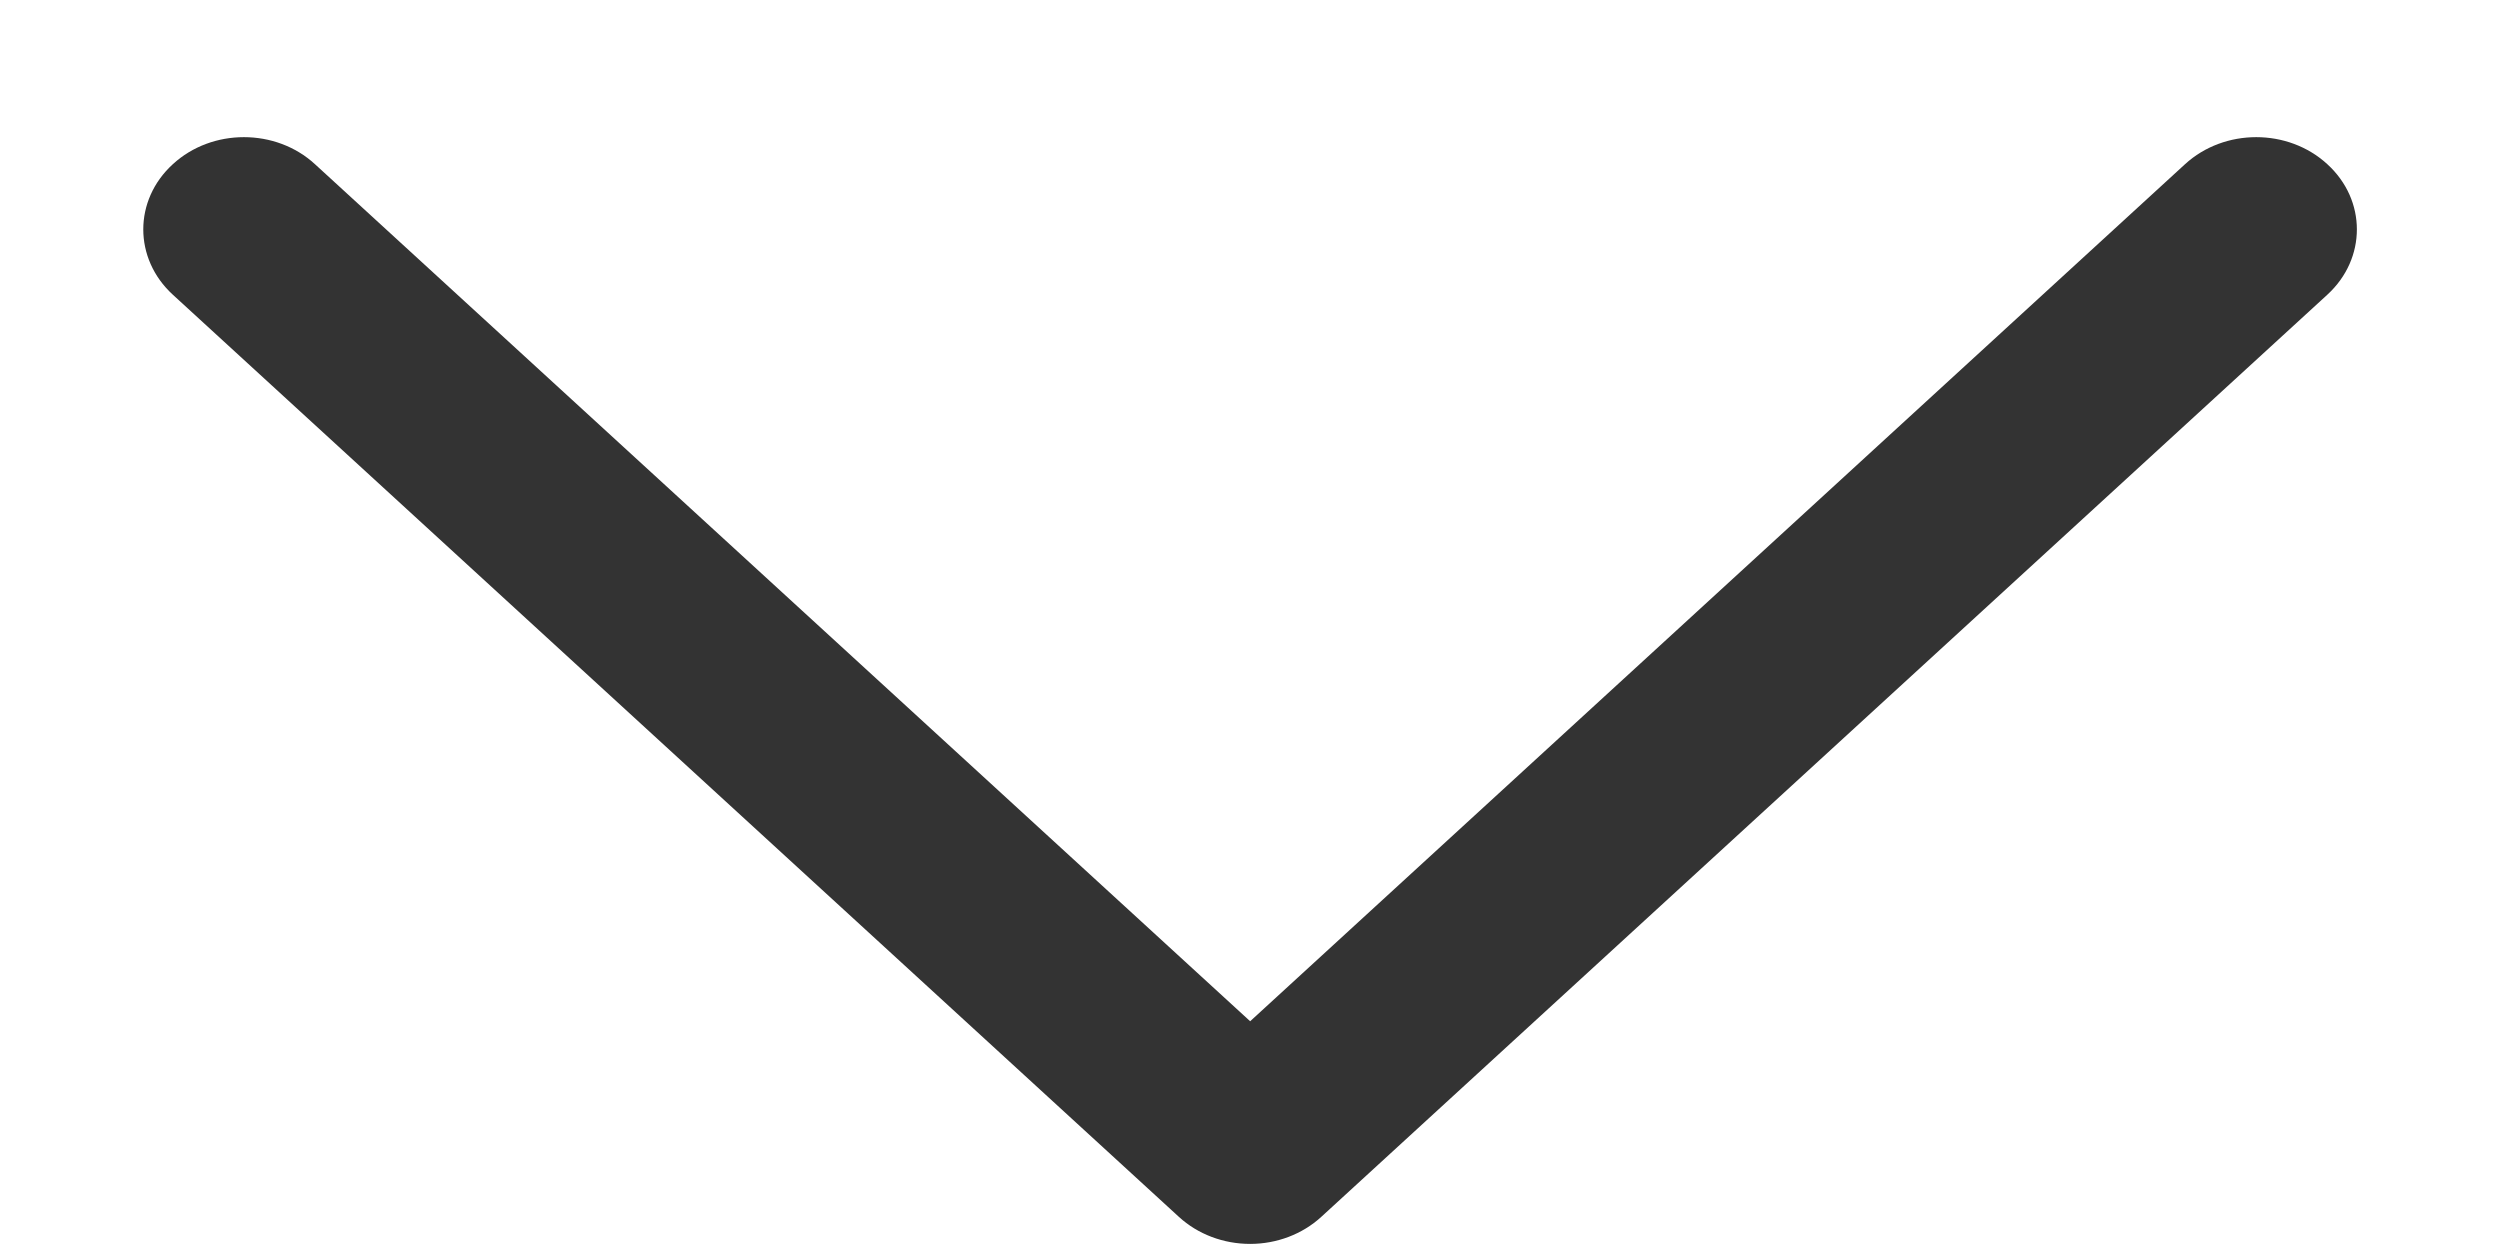 <?xml version="1.0" encoding="UTF-8"?>
<svg width="16px" height="8px" viewBox="0 0 16 8" version="1.1" xmlns="http://www.w3.org/2000/svg" xmlns:xlink="http://www.w3.org/1999/xlink">
    <title>dropdown</title>
    <g id="Page-1" stroke="none" stroke-width="1" fill="none" fill-rule="evenodd">
        <g id="Innerpage/Header-after-login" transform="translate(-1353, -51)" fill="#333333">
            <g id="Group" transform="translate(1352.5, 46.92)">
                <g id="down-arrow" transform="translate(1.417, 4.958)">
                    <path d="M13.978,0.173 C13.727,-0.058 13.319,-0.058 13.067,0.173 L7.084,5.658 L1.099,0.173 C0.848,-0.058 0.44,-0.058 0.189,0.173 C-0.063,0.403 -0.063,0.777 0.189,1.008 L6.628,6.91 C6.749,7.021 6.913,7.083 7.084,7.083 C7.254,7.083 7.418,7.021 7.539,6.91 L13.978,1.008 C14.23,0.777 14.23,0.403 13.978,0.173 Z" id="XMLID_225_"></path>
                </g>
            </g>
        </g>
    </g>
</svg>